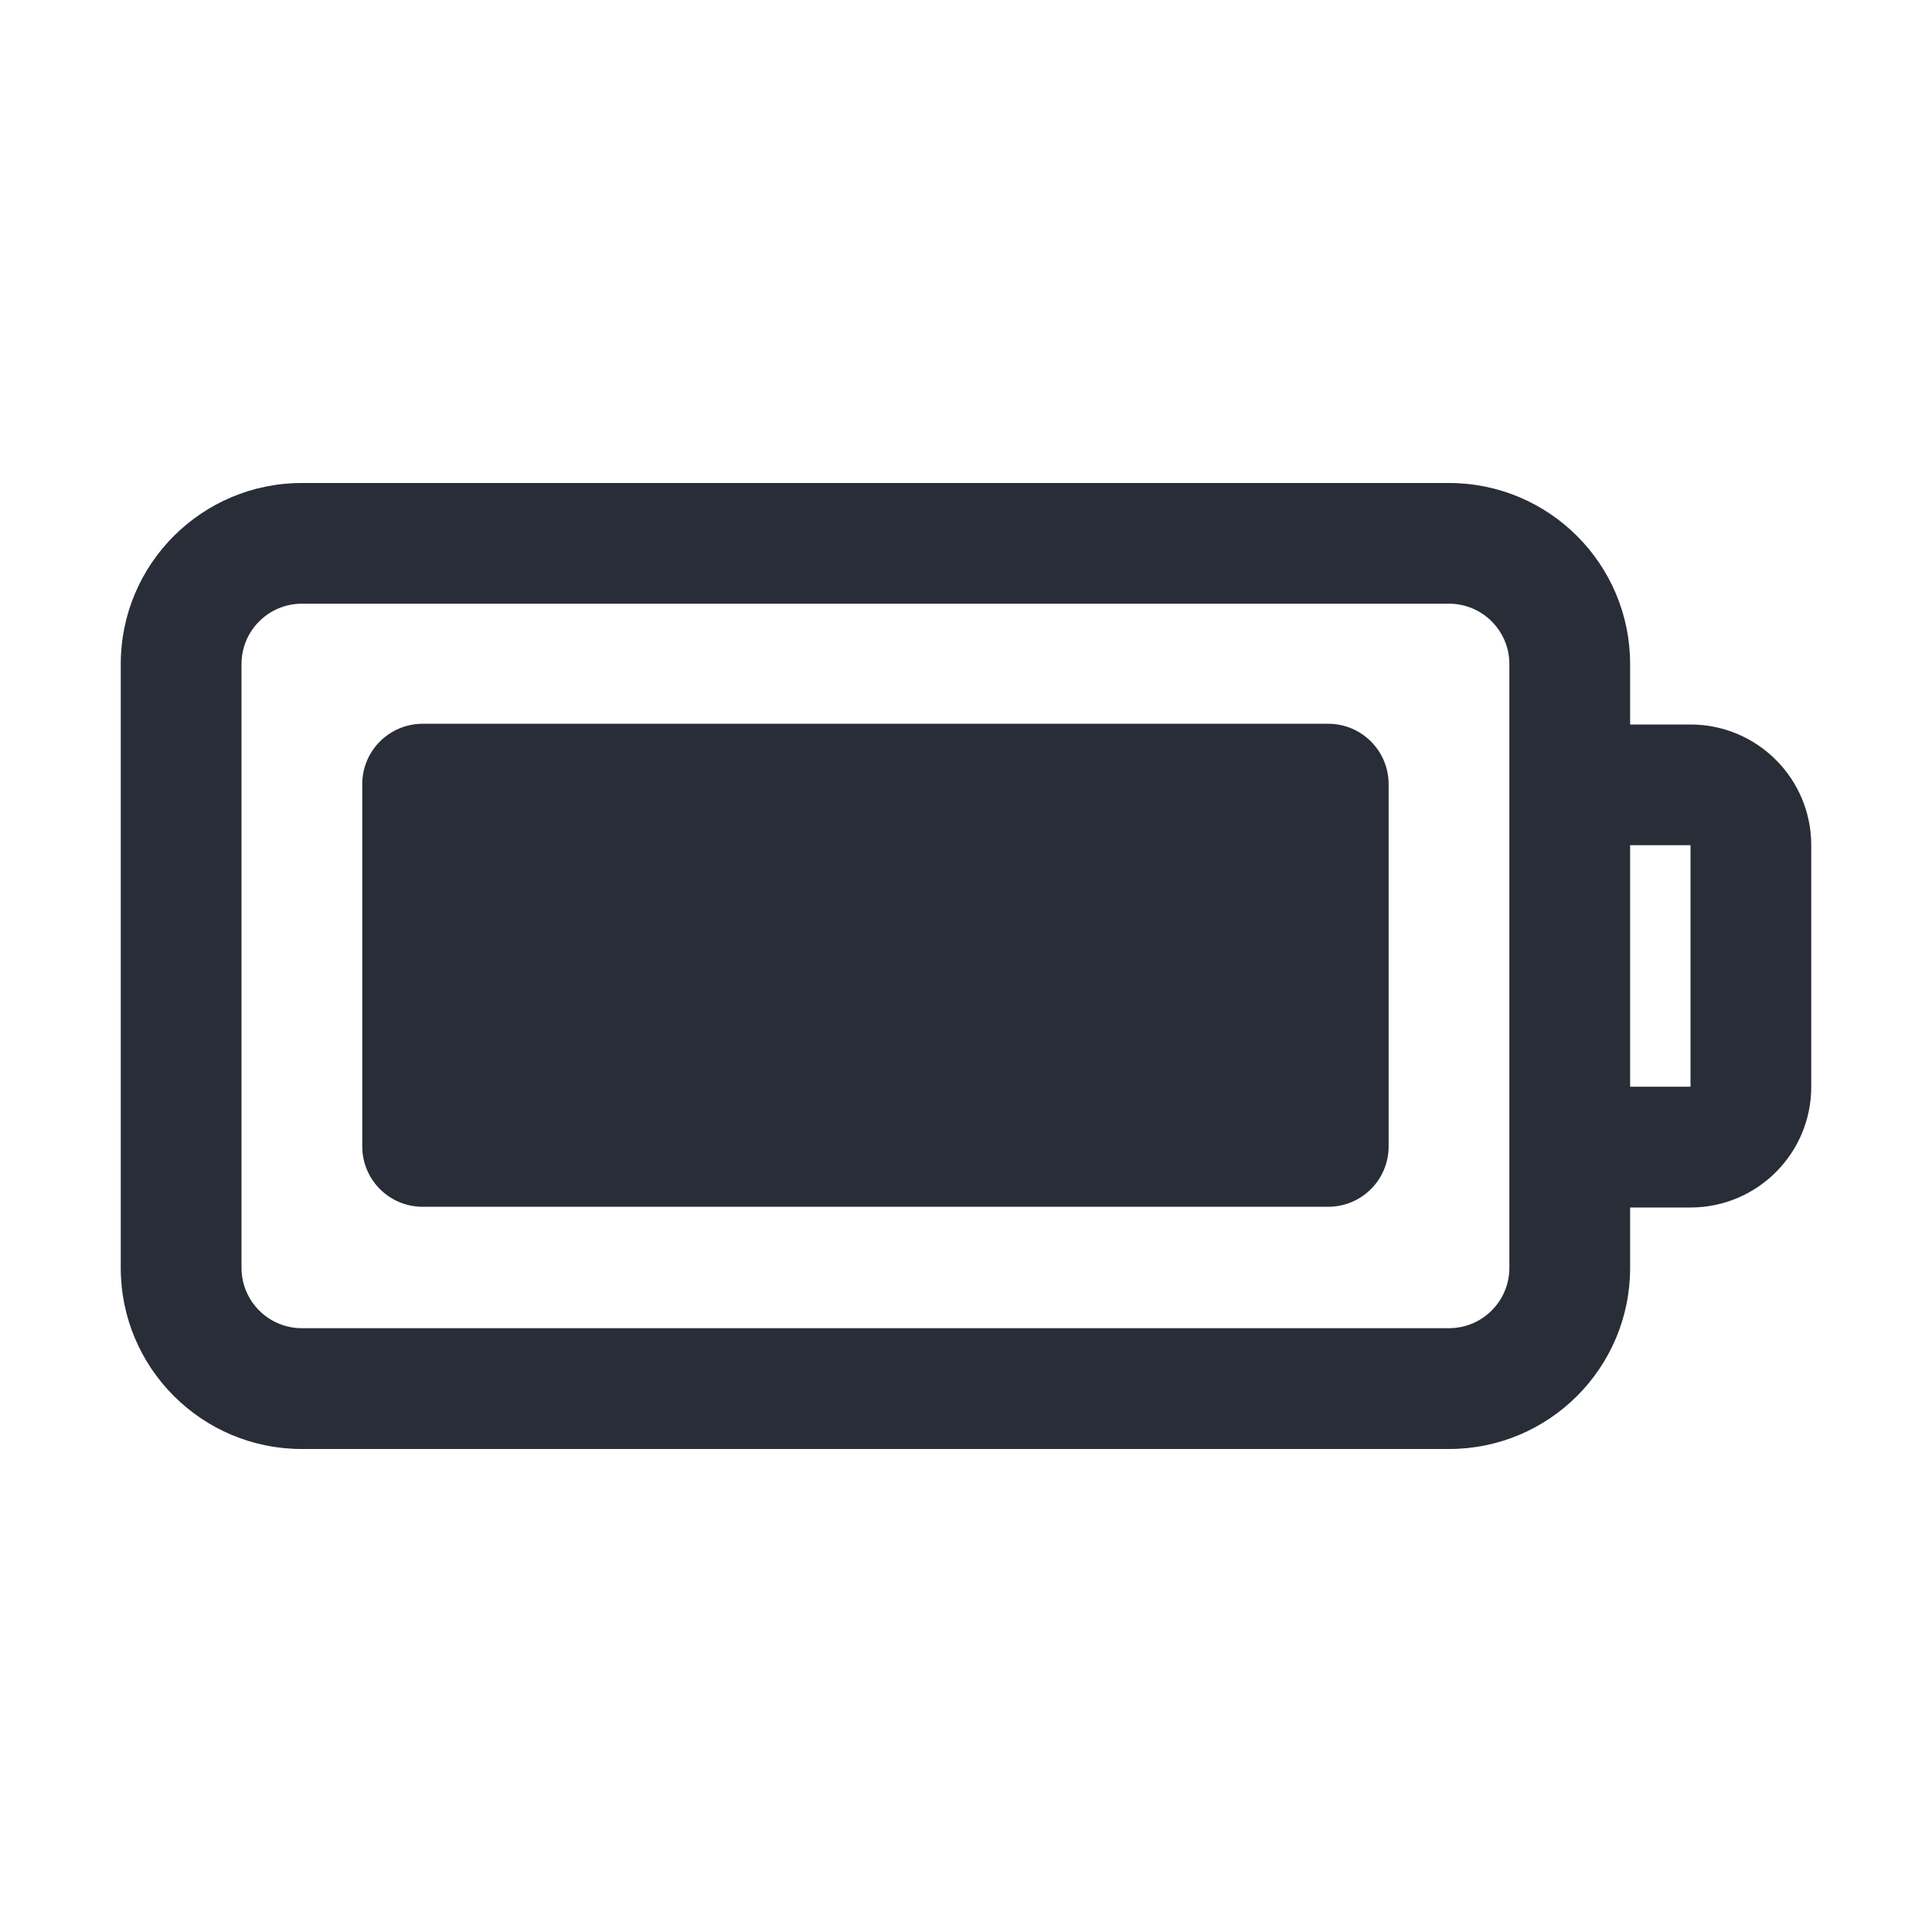 <svg width="32" height="32" viewBox="0 0 32 32" fill="none" xmlns="http://www.w3.org/2000/svg">
<g clip-path="url(#clip0_8375_6907)">
<path d="M22 11.988C22.552 11.988 23 12.436 23 12.988V18.988C23 19.54 22.552 19.988 22 19.988H7C6.448 19.988 6 19.54 6 18.988V12.988C6 12.436 6.448 11.988 7 11.988H22ZM28 12H27V11C27 9.343 25.657 8 24 8H5C3.343 8 2 9.343 2 11V21C2 22.657 3.343 24 5 24H24C25.657 24 27 22.657 27 21V20H28C29.104 20 30 19.105 30 18V14C30 12.895 29.104 12 28 12ZM25 20.999C25 21.551 24.552 21.999 24 21.999H5C4.448 21.999 4 21.551 4 20.999V10.999C4 10.447 4.448 9.999 5 9.999H24C24.552 9.999 25 10.447 25 10.999V20.999ZM28 17.999H27V13.999H28V17.999Z" fill="#282D37"/>
</g>
<defs>
<clipPath id="clip0_8375_6907">
<rect width="32" height="32" fill="white"/>
</clipPath>
</defs>
</svg>
